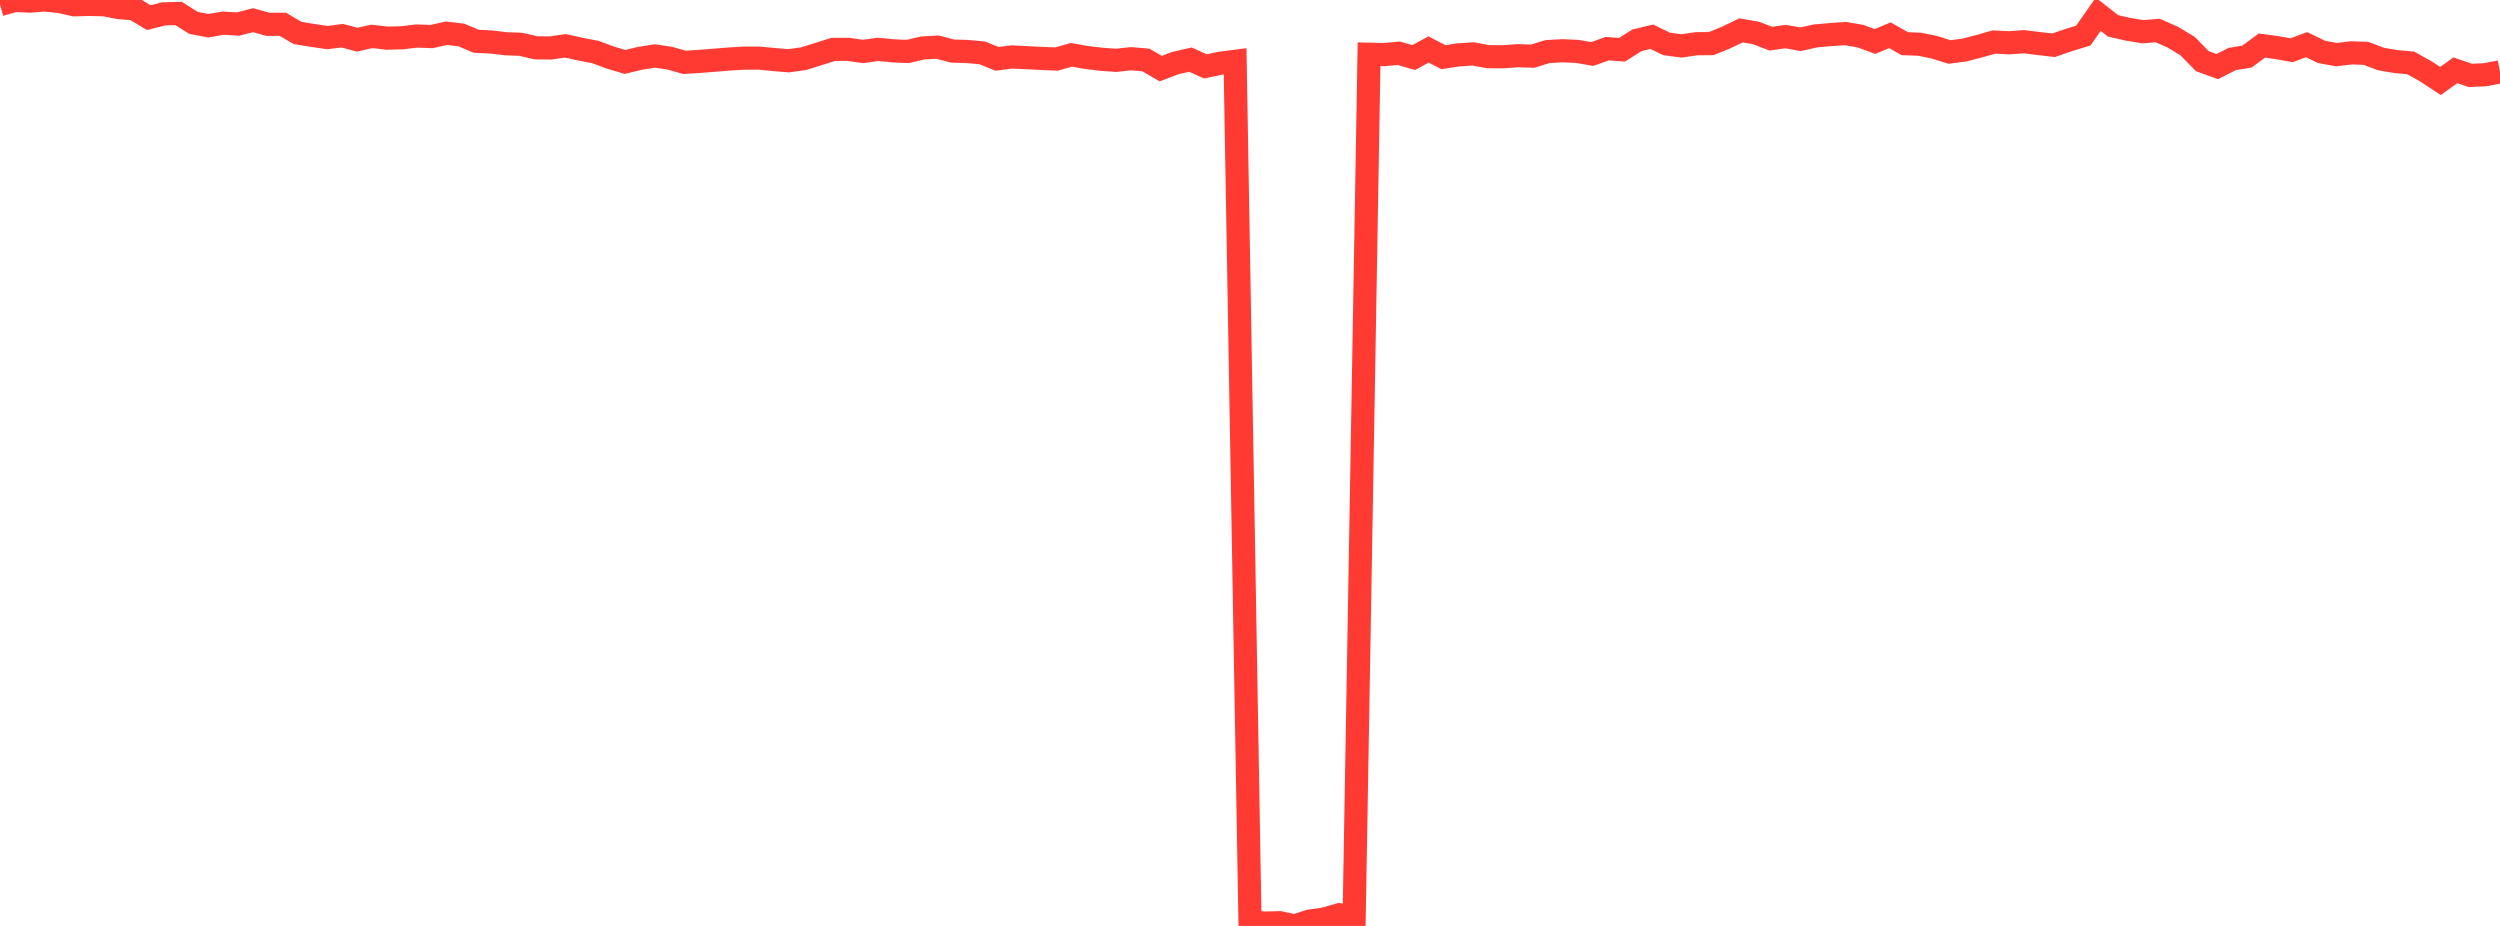 <?xml version="1.0" standalone="no"?>
<!DOCTYPE svg PUBLIC "-//W3C//DTD SVG 1.1//EN" "http://www.w3.org/Graphics/SVG/1.1/DTD/svg11.dtd">

<svg width="135" height="50" viewBox="0 0 135 50" preserveAspectRatio="none" 
  xmlns="http://www.w3.org/2000/svg"
  xmlns:xlink="http://www.w3.org/1999/xlink">


<polyline points="0.0, 0.253 0.804, 0.022 1.607, 0.061 2.411, 0.0 3.214, 0.079 4.018, 0.26 4.821, 0.238 5.625, 0.255 6.429, 0.41 7.232, 0.472 8.036, 0.953 8.839, 0.749 9.643, 0.728 10.446, 1.233 11.25, 1.389 12.054, 1.25 12.857, 1.299 13.661, 1.09 14.464, 1.313 15.268, 1.311 16.071, 1.78 16.875, 1.911 17.679, 2.029 18.482, 1.927 19.286, 2.143 20.089, 1.964 20.893, 2.06 21.696, 2.041 22.5, 1.945 23.304, 1.975 24.107, 1.795 24.911, 1.889 25.714, 2.229 26.518, 2.266 27.321, 2.362 28.125, 2.393 28.929, 2.581 29.732, 2.589 30.536, 2.473 31.339, 2.654 32.143, 2.807 32.946, 3.105 33.75, 3.345 34.554, 3.151 35.357, 3.021 36.161, 3.141 36.964, 3.367 37.768, 3.316 38.571, 3.253 39.375, 3.187 40.179, 3.139 40.982, 3.137 41.786, 3.214 42.589, 3.281 43.393, 3.169 44.196, 2.919 45.0, 2.666 45.804, 2.665 46.607, 2.78 47.411, 2.665 48.214, 2.744 49.018, 2.78 49.821, 2.591 50.625, 2.544 51.429, 2.757 52.232, 2.781 53.036, 2.855 53.839, 3.178 54.643, 3.075 55.446, 3.115 56.25, 3.155 57.054, 3.188 57.857, 2.96 58.661, 3.103 59.464, 3.199 60.268, 3.258 61.071, 3.17 61.875, 3.239 62.679, 3.705 63.482, 3.402 64.286, 3.221 65.089, 3.585 65.893, 3.415 66.696, 3.312 67.5, 49.779 68.304, 49.846 69.107, 49.826 69.911, 50.0 70.714, 49.739 71.518, 49.626 72.321, 49.396 73.125, 49.528 73.929, 2.929 74.732, 2.949 75.536, 2.875 76.339, 3.11 77.143, 2.67 77.946, 3.088 78.75, 2.964 79.554, 2.911 80.357, 3.061 81.161, 3.067 81.964, 3.007 82.768, 3.033 83.571, 2.785 84.375, 2.74 85.179, 2.777 85.982, 2.916 86.786, 2.629 87.589, 2.688 88.393, 2.178 89.196, 1.984 90.0, 2.373 90.804, 2.479 91.607, 2.361 92.411, 2.354 93.214, 2.026 94.018, 1.641 94.821, 1.779 95.625, 2.088 96.429, 1.975 97.232, 2.12 98.036, 1.94 98.839, 1.869 99.643, 1.812 100.446, 1.947 101.25, 2.241 102.054, 1.903 102.857, 2.357 103.661, 2.388 104.464, 2.554 105.268, 2.807 106.071, 2.705 106.875, 2.496 107.679, 2.269 108.482, 2.311 109.286, 2.252 110.089, 2.35 110.893, 2.443 111.696, 2.169 112.5, 1.92 113.304, 0.77 114.107, 1.397 114.911, 1.58 115.714, 1.712 116.518, 1.648 117.321, 2.002 118.125, 2.485 118.929, 3.305 119.732, 3.596 120.536, 3.188 121.339, 3.054 122.143, 2.46 122.946, 2.569 123.75, 2.714 124.554, 2.413 125.357, 2.8 126.161, 2.951 126.964, 2.854 127.768, 2.882 128.571, 3.186 129.375, 3.324 130.179, 3.397 130.982, 3.846 131.786, 4.374 132.589, 3.796 133.393, 4.071 134.196, 4.035 135.0, 3.882" fill="none" stroke="#ff3a33" stroke-width="1.25"/>

</svg>